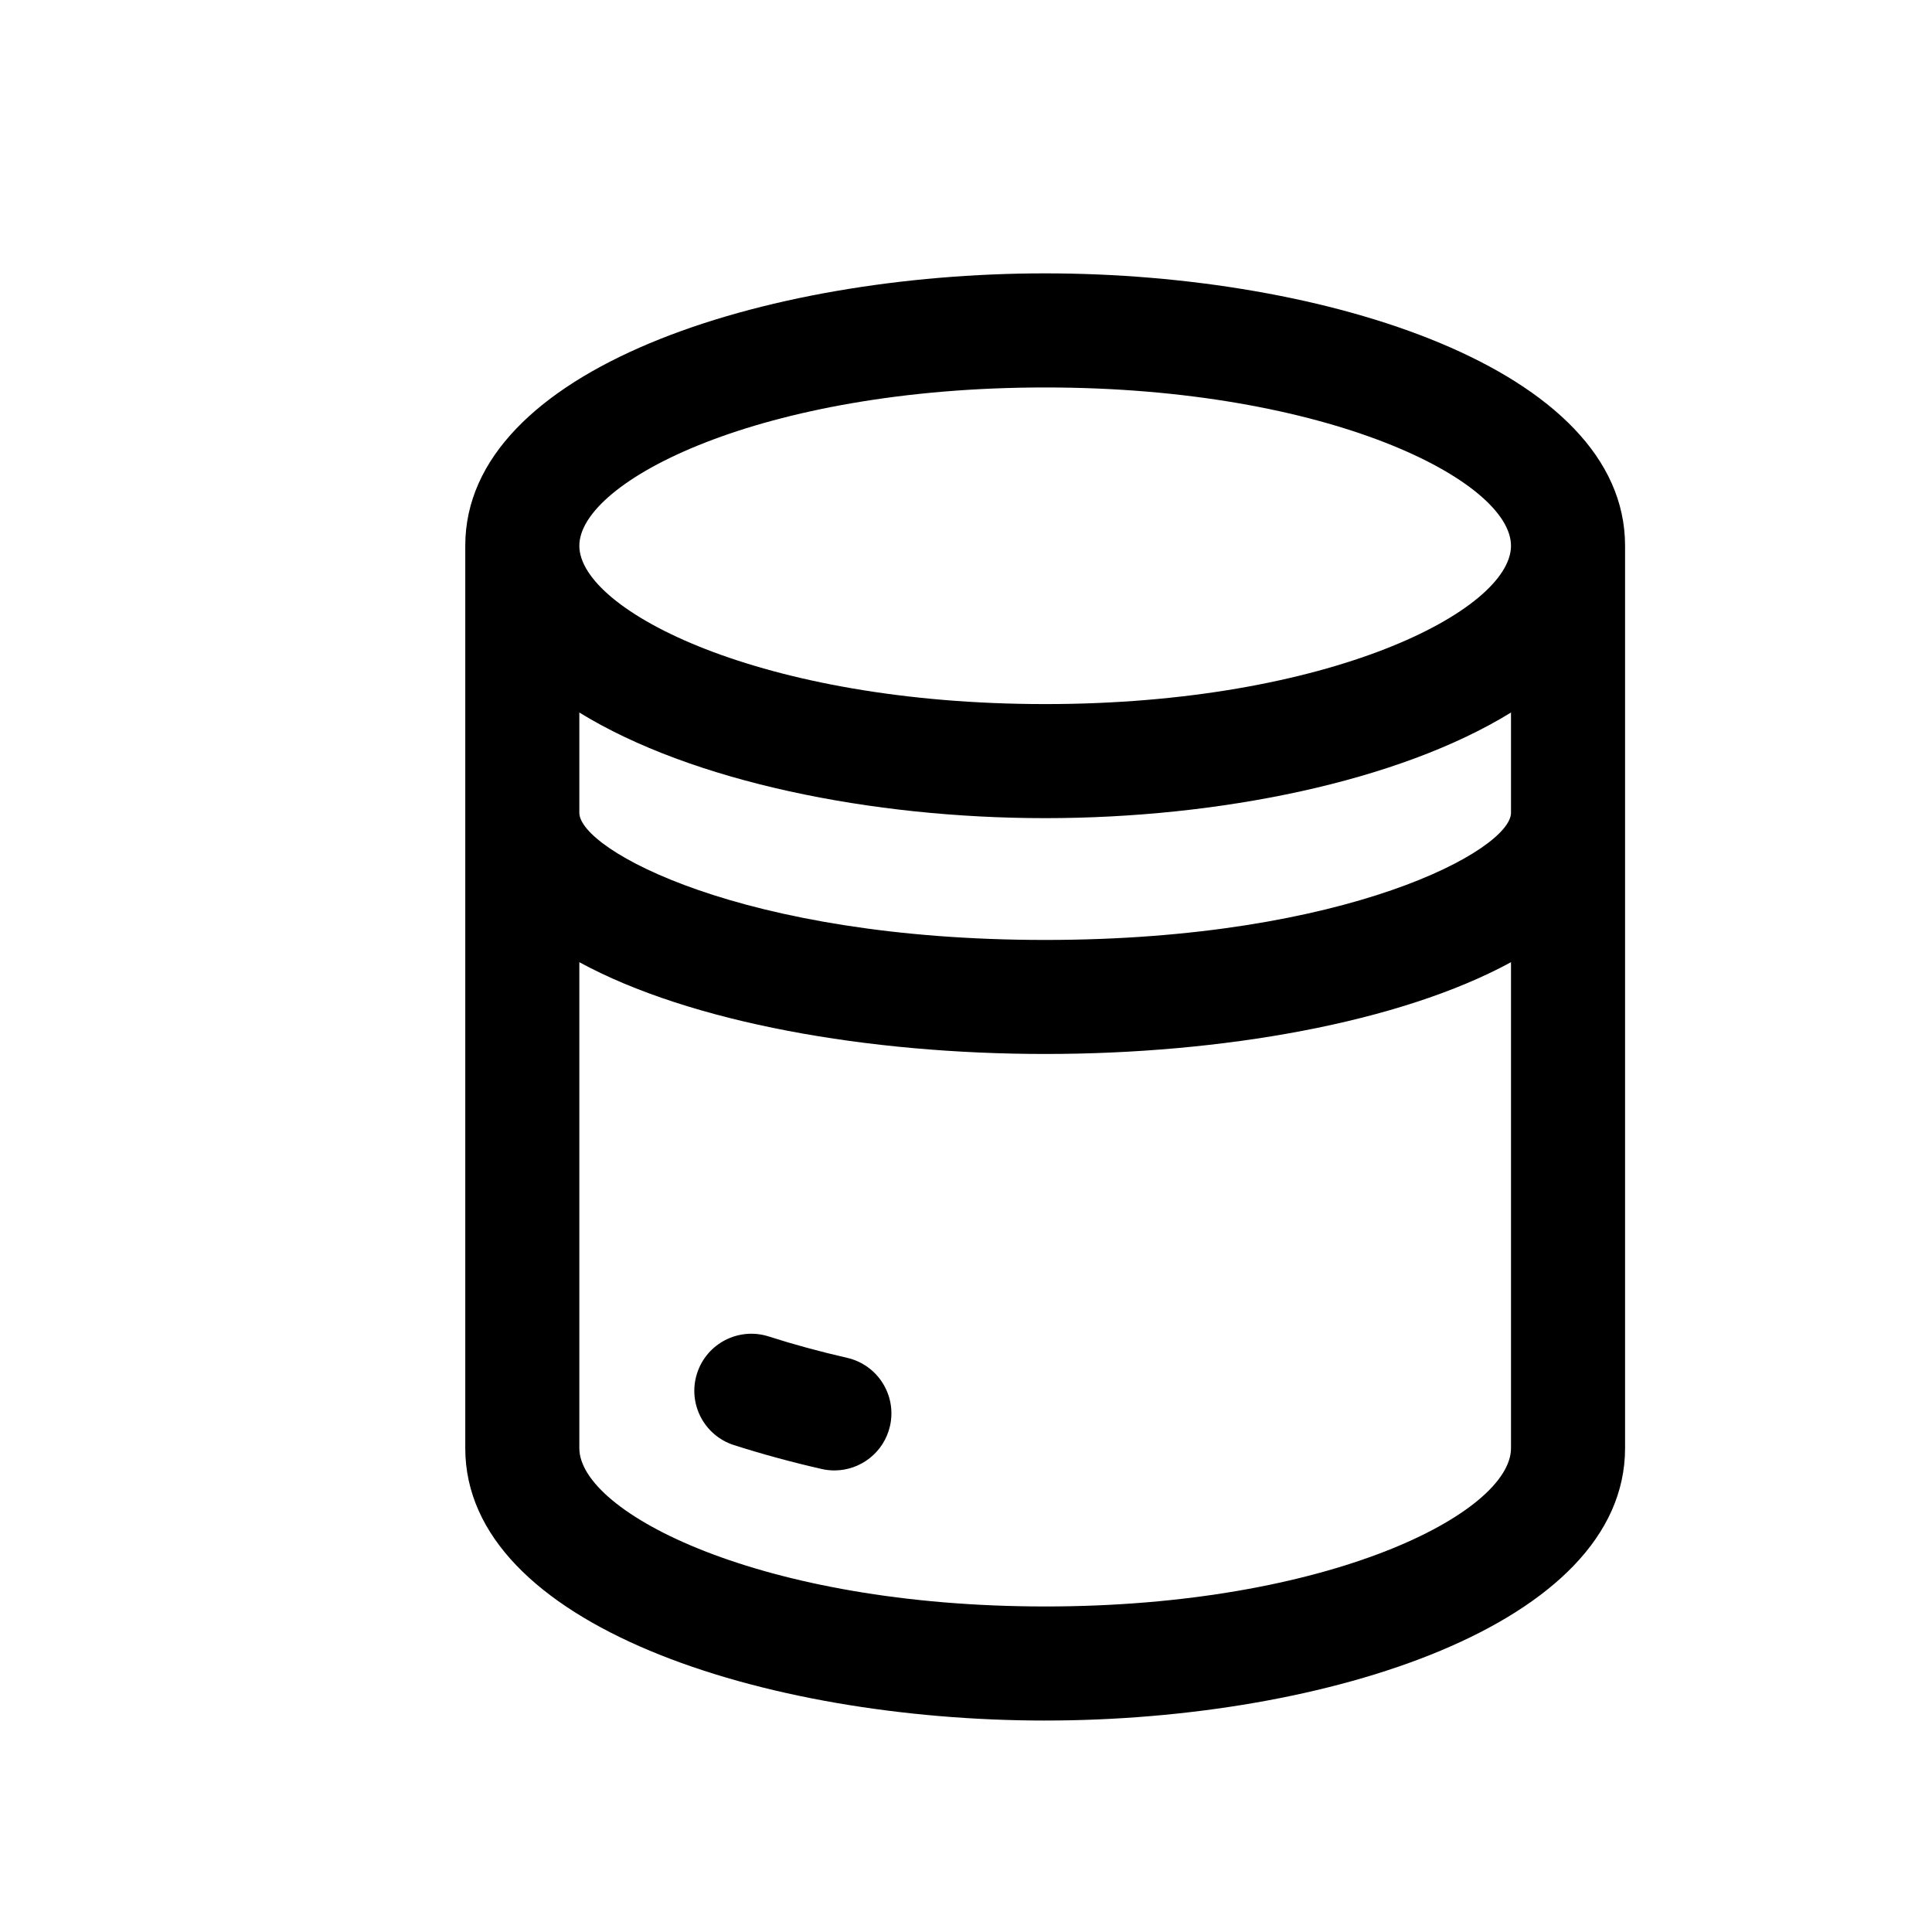 <?xml version="1.0" encoding="UTF-8"?>
<!-- Uploaded to: ICON Repo, www.iconrepo.com, Generator: ICON Repo Mixer Tools -->
<svg fill="#000000" width="800px" height="800px" version="1.1" viewBox="144 144 512 512" xmlns="http://www.w3.org/2000/svg">
 <path d="m420.98 599.96c74.5 0 153.68-25.297 153.68-72.188v-239.14c0-46.883-79.18-72.188-153.68-72.188-74.496 0-153.68 25.297-153.68 72.188v239.15c0 46.883 79.184 72.18 153.68 72.18zm123.45-240.56c0 9.777-43.262 33.695-123.45 33.695-80.191 0-123.45-23.914-123.45-33.695v-26.574c29.836 18.363 77.52 27.992 123.45 27.992 45.926 0 93.613-9.629 123.45-27.992zm-123.45 210.33c-75.359 0-123.45-24.848-123.45-41.957v-128.78c29.492 16.055 76.633 24.32 123.45 24.32 46.812 0 93.949-8.266 123.45-24.32v128.79c0 17.102-48.09 41.949-123.45 41.949zm0-323.05c75.359 0 123.45 24.848 123.45 41.957 0 17.105-48.09 41.953-123.45 41.953-75.359-0.004-123.45-24.852-123.45-41.953 0-17.109 48.094-41.957 123.45-41.957zm-41.129 275.25c-1.602 7.004-7.836 11.75-14.723 11.75-1.117 0-2.254-0.121-3.387-0.383-8.07-1.844-15.887-3.981-23.242-6.332-7.949-2.551-12.324-11.059-9.773-19.008 2.551-7.949 11.055-12.324 19.004-9.777 6.539 2.102 13.523 4 20.75 5.656 8.141 1.855 13.23 9.957 11.371 18.094z"/>
</svg>